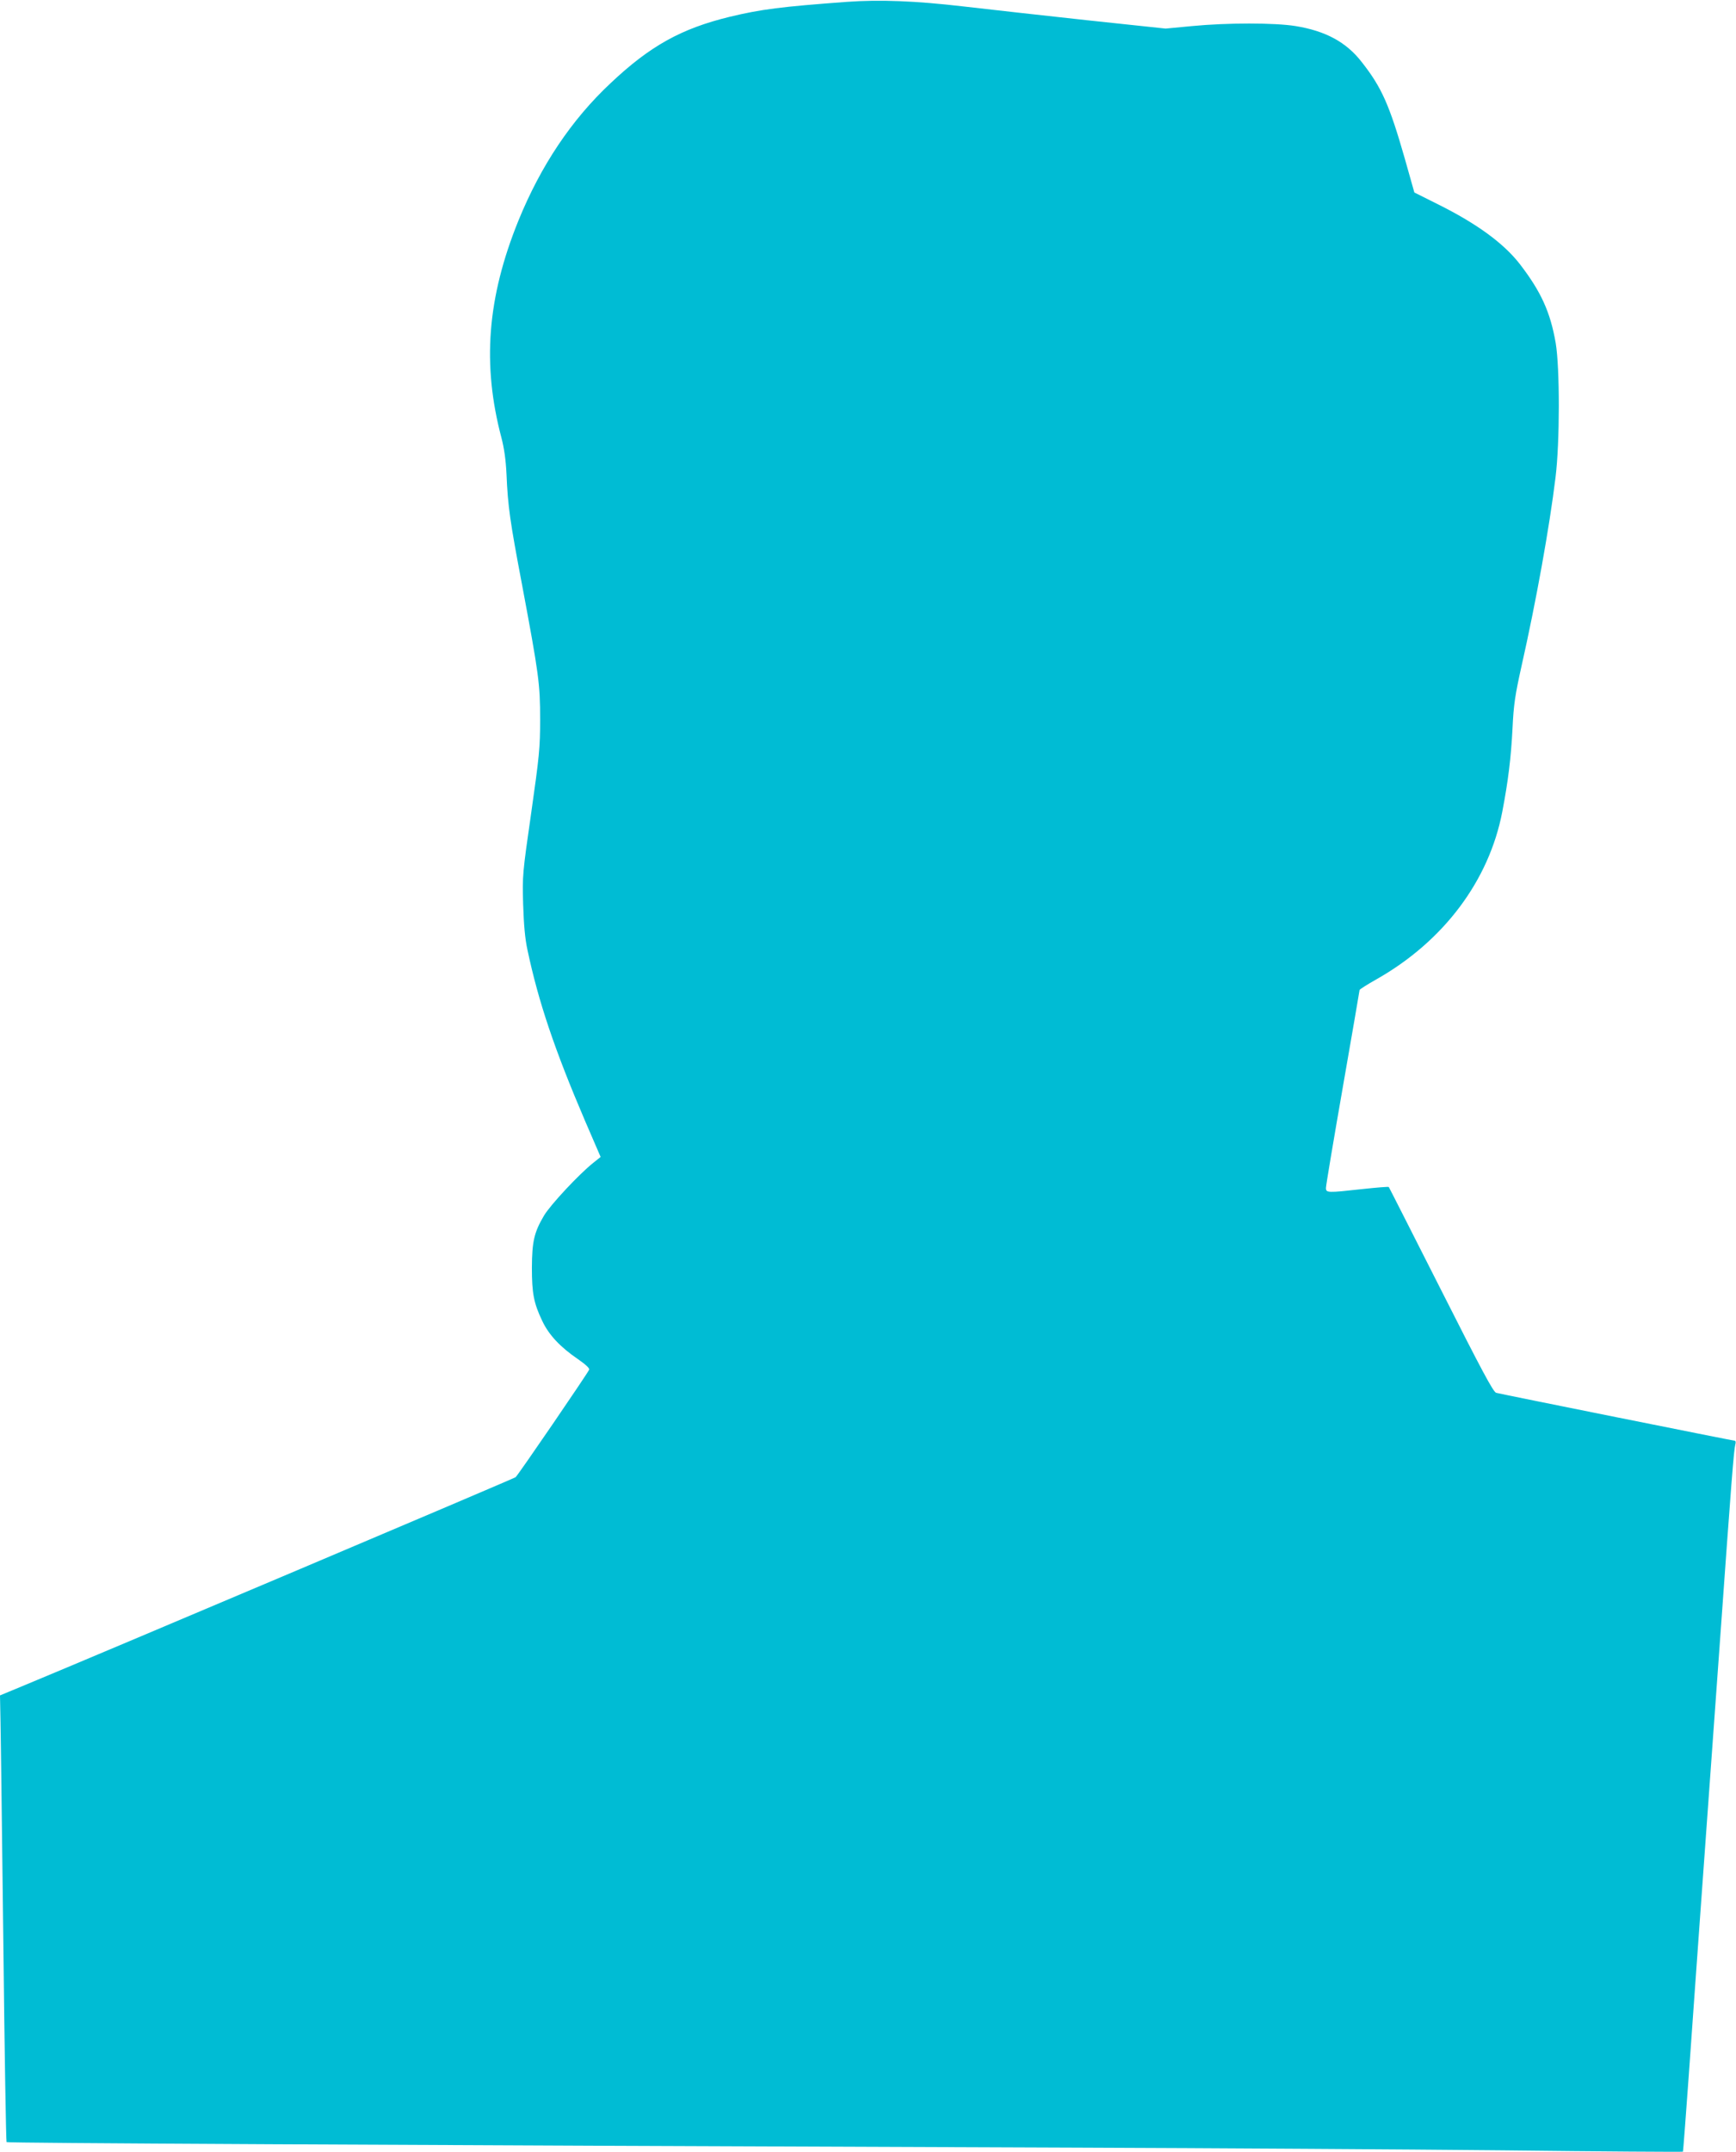 <?xml version="1.0" standalone="no"?>
<!DOCTYPE svg PUBLIC "-//W3C//DTD SVG 20010904//EN"
 "http://www.w3.org/TR/2001/REC-SVG-20010904/DTD/svg10.dtd">
<svg version="1.0" xmlns="http://www.w3.org/2000/svg"
 width="1033pt" height="1280pt" viewBox="0 0 1033 1280"
 preserveAspectRatio="xMidYMid meet">
<g transform="translate(0,1280) scale(0.1,-0.1)"
fill="#00bcd4" stroke="none">
<path d="M5040 12789 c-393 -29 -511 -44 -698 -89 -288 -70 -474 -173 -709
-395 -233 -218 -415 -491 -548 -817 -186 -459 -217 -855 -101 -1293 16 -61 26
-131 30 -217 8 -190 21 -280 92 -654 101 -539 108 -592 108 -804 0 -169 -5
-217 -53 -555 -52 -361 -53 -374 -48 -545 4 -123 11 -204 26 -272 65 -307 161
-592 343 -1017 l92 -213 -45 -36 c-84 -67 -254 -249 -292 -313 -59 -100 -71
-154 -72 -309 0 -153 11 -211 61 -316 39 -84 108 -157 212 -228 45 -31 71 -55
68 -63 -9 -22 -424 -629 -438 -640 -11 -9 -2484 -1056 -2921 -1237 l-147 -61
3 -155 c2 -85 9 -681 17 -1325 7 -643 16 -1173 19 -1177 5 -6 2067 -17 6366
-33 809 -3 1951 -10 2538 -16 587 -7 1069 -10 1071 -8 2 2 17 207 35 454 17
248 50 695 71 995 22 300 71 986 110 1525 75 1050 87 1197 96 1233 4 12 2 22
-4 22 -9 0 -1365 272 -1419 285 -17 4 -86 133 -328 612 -170 335 -309 610
-311 612 -2 3 -73 -3 -157 -12 -208 -23 -217 -23 -217 7 0 14 45 282 100 597
55 316 100 576 100 580 0 4 46 33 101 64 399 226 669 586 748 995 36 188 52
322 61 495 7 146 15 198 54 374 86 381 166 825 202 1121 26 208 26 653 1 800
-32 184 -87 305 -214 470 -96 123 -254 239 -487 355 l-140 70 -57 202 c-92
321 -138 424 -257 575 -91 117 -214 184 -393 213 -123 20 -408 20 -615 0
l-158 -15 -471 50 c-258 28 -589 65 -735 82 -284 33 -496 41 -690 27z"/>
</g>
</svg>
